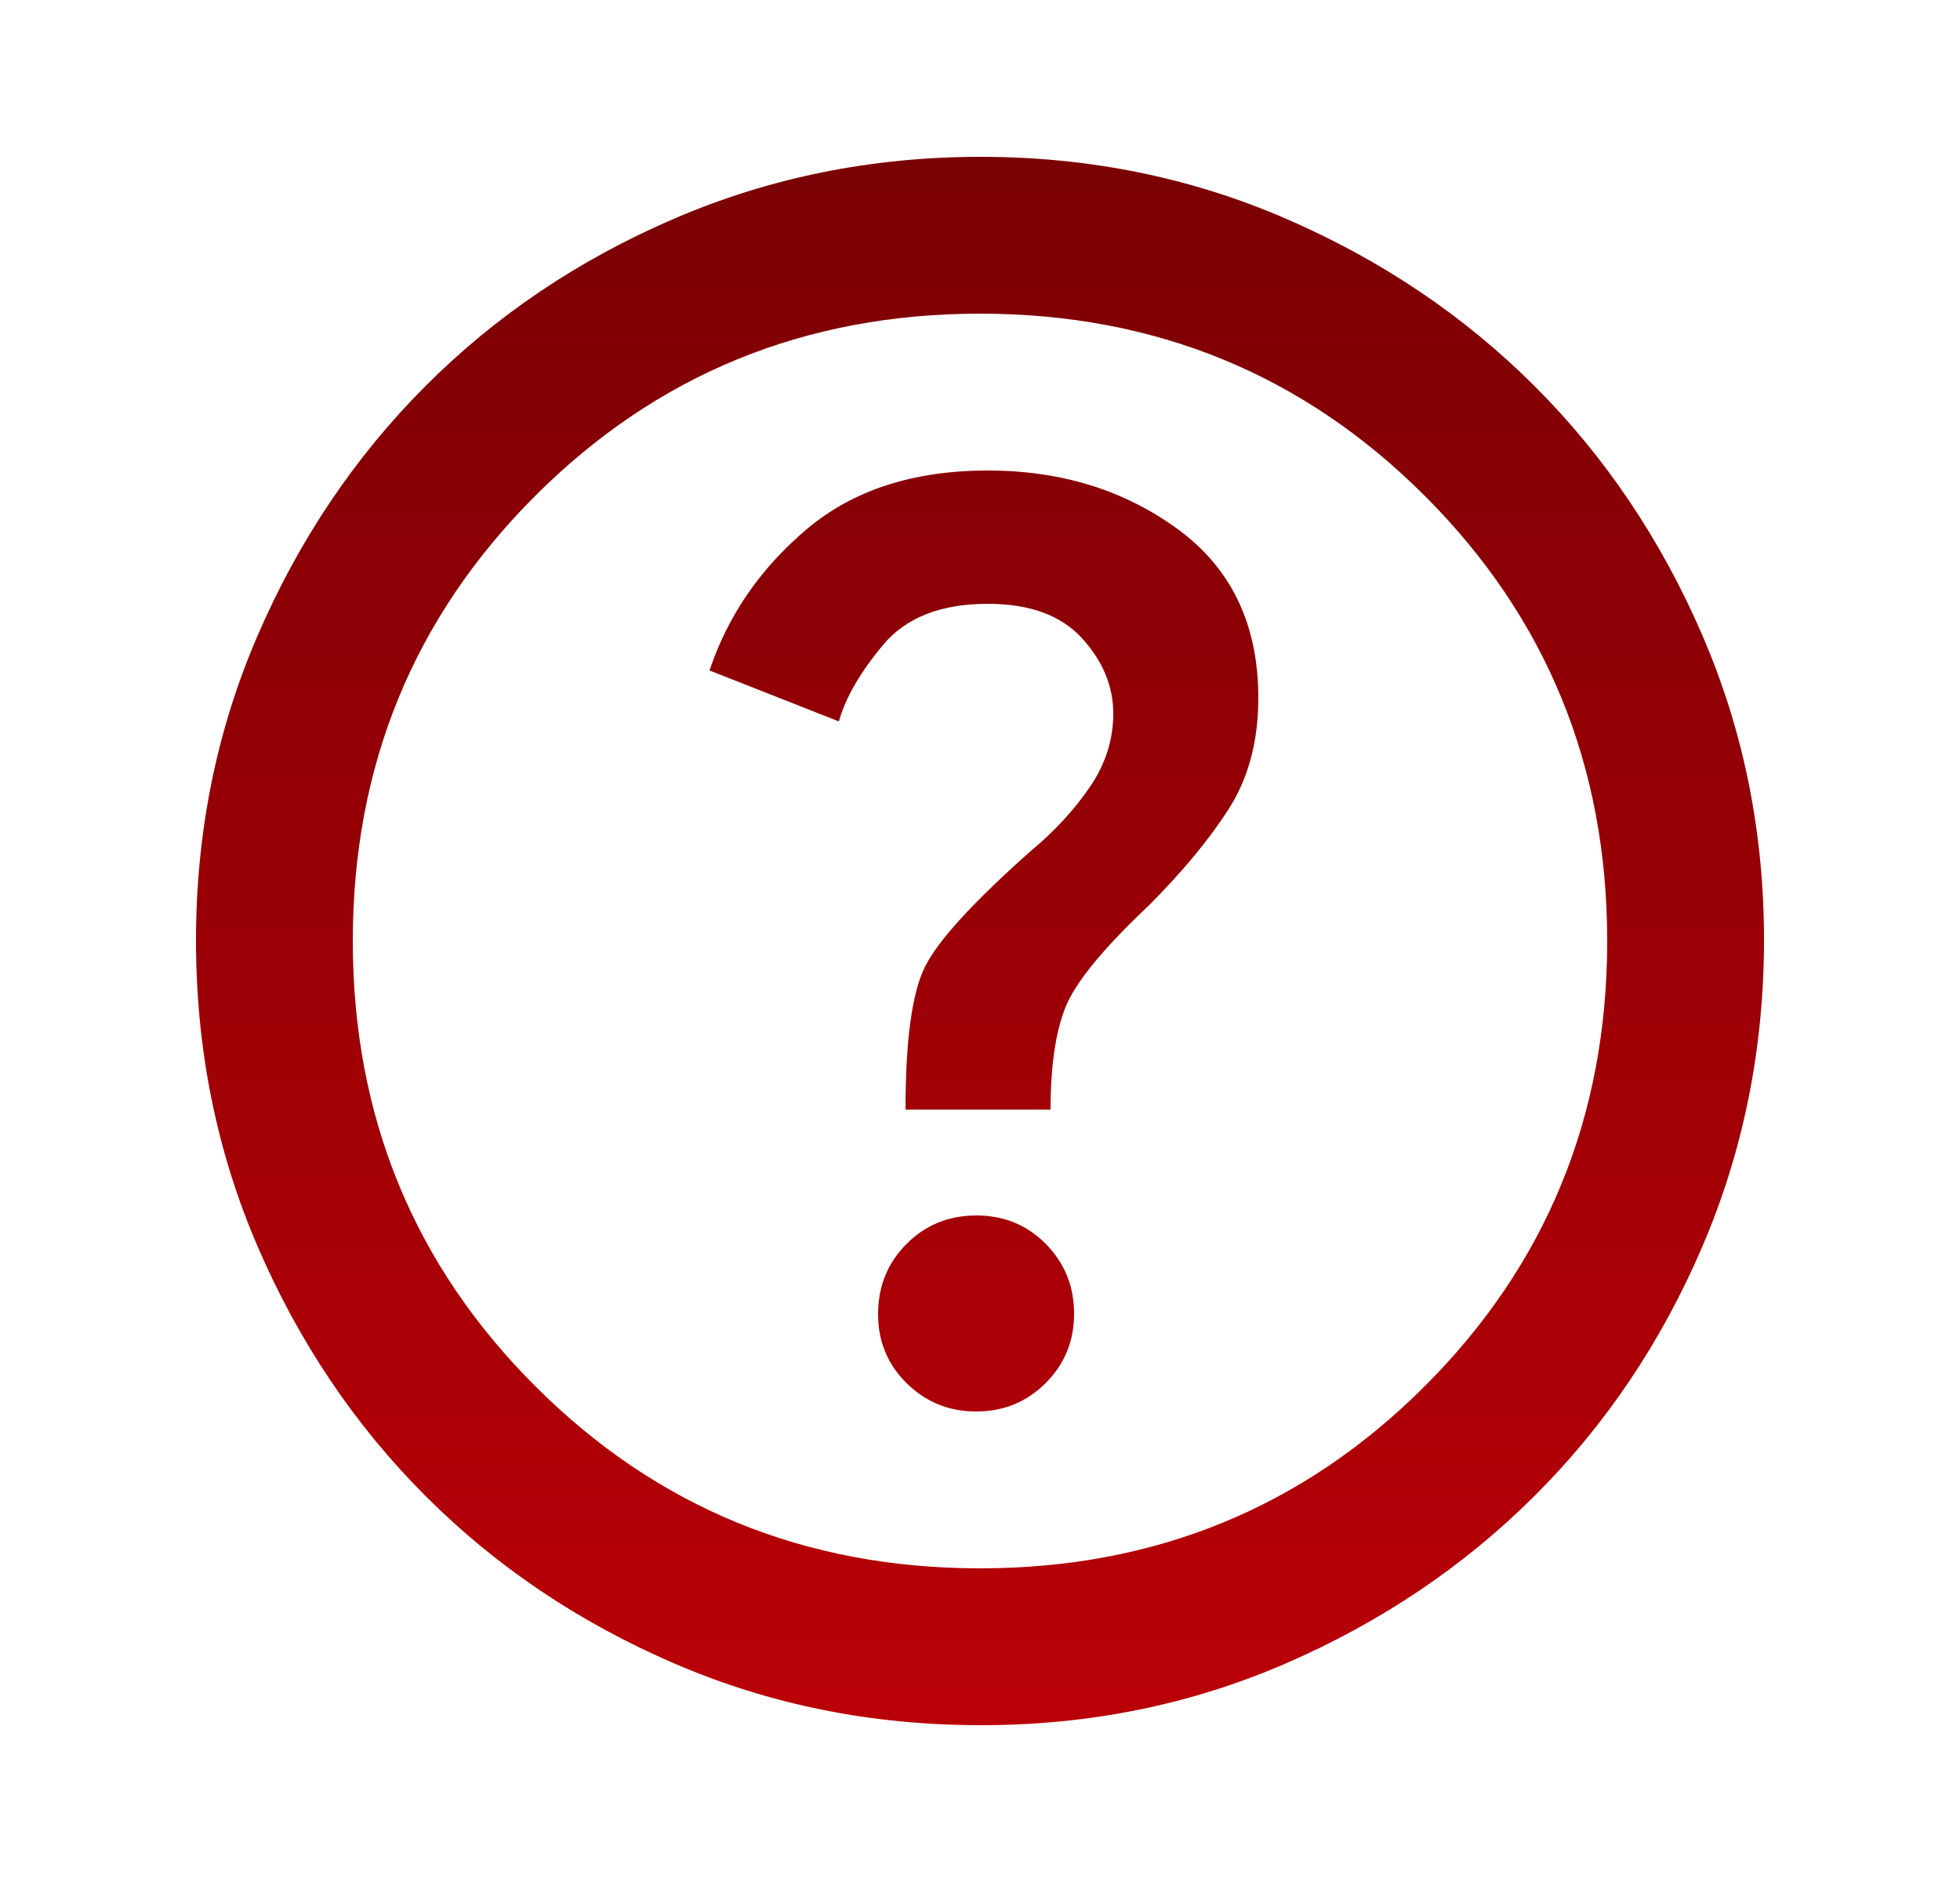 <svg width="25" height="24" viewBox="0 0 25 24" fill="none" xmlns="http://www.w3.org/2000/svg">
<g id="material-symbols:help-outline">
<path id="Vector" d="M12.45 18C12.8 18 13.096 17.879 13.338 17.637C13.58 17.395 13.701 17.099 13.7 16.75C13.699 16.401 13.579 16.105 13.338 15.862C13.097 15.619 12.801 15.499 12.45 15.5C12.099 15.501 11.803 15.622 11.563 15.863C11.323 16.104 11.202 16.399 11.2 16.75C11.198 17.101 11.319 17.397 11.563 17.638C11.807 17.879 12.103 18 12.45 18ZM11.55 14.15H13.4C13.4 13.6 13.463 13.167 13.588 12.85C13.713 12.533 14.067 12.1 14.65 11.55C15.083 11.117 15.425 10.704 15.675 10.312C15.925 9.92 16.05 9.449 16.05 8.9C16.05 7.967 15.708 7.25 15.025 6.75C14.342 6.25 13.533 6 12.6 6C11.65 6 10.879 6.25 10.288 6.75C9.697 7.25 9.284 7.85 9.05 8.55L10.7 9.2C10.783 8.9 10.971 8.575 11.263 8.225C11.555 7.875 12.001 7.7 12.6 7.7C13.133 7.7 13.533 7.846 13.8 8.138C14.067 8.43 14.2 8.751 14.2 9.1C14.2 9.433 14.1 9.746 13.9 10.038C13.7 10.33 13.45 10.601 13.15 10.85C12.417 11.5 11.967 11.992 11.8 12.325C11.633 12.658 11.55 13.267 11.55 14.15ZM12.5 22C11.117 22 9.817 21.738 8.6 21.213C7.383 20.688 6.325 19.976 5.425 19.075C4.525 18.174 3.813 17.116 3.288 15.9C2.763 14.684 2.501 13.384 2.5 12C2.499 10.616 2.762 9.316 3.288 8.1C3.814 6.884 4.526 5.826 5.425 4.925C6.324 4.024 7.382 3.312 8.6 2.788C9.818 2.264 11.118 2.001 12.5 2C13.882 1.999 15.182 2.261 16.4 2.788C17.618 3.315 18.676 4.027 19.575 4.925C20.474 5.823 21.186 6.881 21.713 8.1C22.24 9.319 22.502 10.619 22.5 12C22.498 13.381 22.235 14.681 21.712 15.9C21.189 17.119 20.476 18.177 19.575 19.075C18.674 19.973 17.615 20.686 16.4 21.213C15.185 21.74 13.885 22.003 12.5 22ZM12.5 20C14.733 20 16.625 19.225 18.175 17.675C19.725 16.125 20.5 14.233 20.5 12C20.5 9.767 19.725 7.875 18.175 6.325C16.625 4.775 14.733 4 12.5 4C10.267 4 8.375 4.775 6.825 6.325C5.275 7.875 4.5 9.767 4.5 12C4.5 14.233 5.275 16.125 6.825 17.675C8.375 19.225 10.267 20 12.5 20Z" fill="url(#paint0_linear_229_13201)"/>
</g>
<defs>
<linearGradient id="paint0_linear_229_13201" x1="12.5" y1="2" x2="12.5" y2="22" gradientUnits="userSpaceOnUse">
<stop stop-color="#7A0004"/>
<stop offset="1" stop-color="#BA0007"/>
</linearGradient>
</defs>
</svg>
